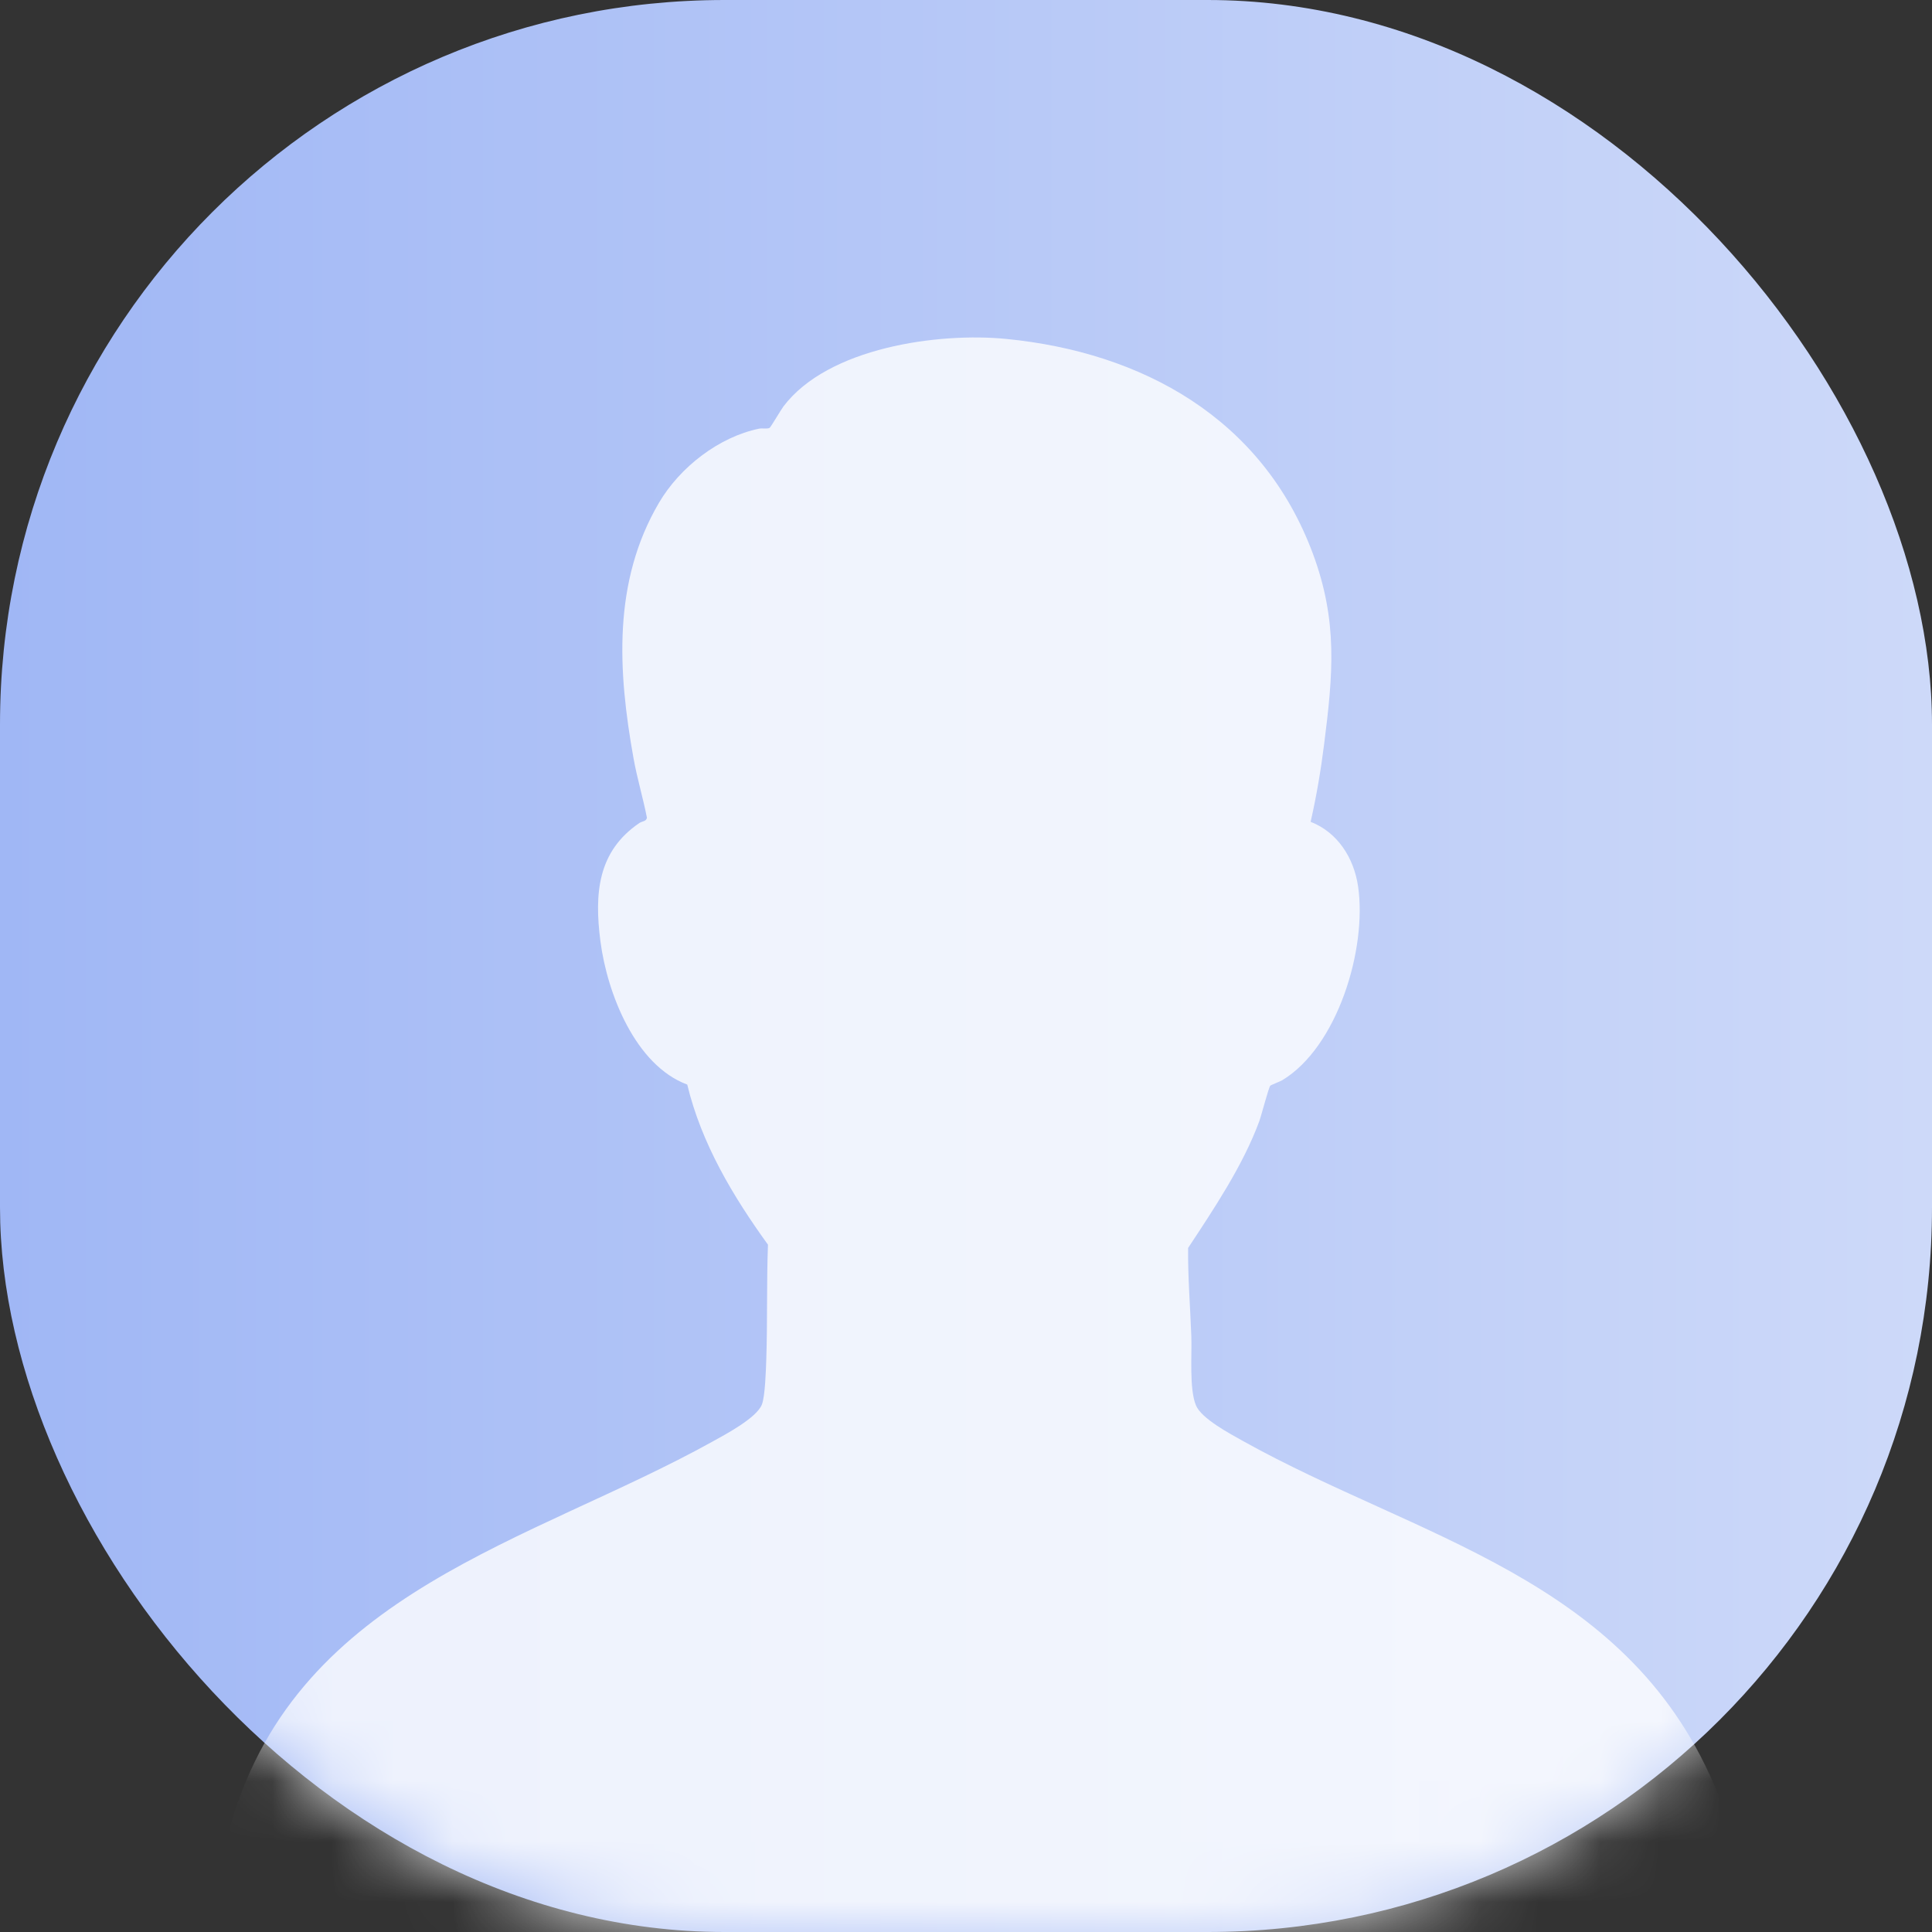 <svg width="32" height="32" viewBox="0 0 32 32" fill="none" xmlns="http://www.w3.org/2000/svg">
<rect x="0" y="0" width="32" height="32" fill="#333333" stroke="none"/>
<rect width="32" height="32" rx="12" fill="url(#paint0_linear_5857_4415)"/>
<g opacity="0.8">
<mask id="mask0_5857_4415" style="mask-type:alpha" maskUnits="userSpaceOnUse" x="0" y="0" width="32" height="32">
<rect width="32" height="32" rx="12" fill="#E3D9FC"/>
</mask>
<g mask="url(#mask0_5857_4415)">
<path d="M3.354 32.422C3.388 32.254 3.402 32.076 3.434 31.909C3.541 31.346 3.675 30.711 3.839 30.163C4.968 26.358 8.806 25.539 11.8 23.878C12.013 23.76 12.531 23.487 12.619 23.264C12.673 23.128 12.686 22.69 12.692 22.52C12.713 21.886 12.696 21.251 12.72 20.616C12.143 19.817 11.619 18.945 11.383 17.964C10.526 17.646 10.058 16.459 9.945 15.591C9.842 14.794 9.901 14.099 10.591 13.631C10.636 13.601 10.706 13.606 10.715 13.544C10.651 13.215 10.553 12.893 10.494 12.564C10.233 11.113 10.146 9.636 10.915 8.327C11.264 7.734 11.91 7.237 12.573 7.1C12.627 7.089 12.71 7.109 12.748 7.086C12.767 7.073 12.934 6.789 12.974 6.735C13.713 5.753 15.548 5.503 16.67 5.614C18.91 5.835 20.909 6.92 21.746 9.172C22.161 10.291 22.079 11.168 21.931 12.331C21.877 12.76 21.804 13.192 21.708 13.612C22.149 13.783 22.424 14.203 22.494 14.681C22.645 15.719 22.152 17.343 21.236 17.893C21.202 17.913 21.047 17.972 21.04 17.983C21.009 18.023 20.894 18.471 20.857 18.573C20.585 19.309 20.106 20.022 19.679 20.67C19.674 21.156 19.714 21.644 19.732 22.128C19.744 22.441 19.695 23.003 19.809 23.278C19.901 23.498 20.373 23.747 20.581 23.864C23.472 25.478 26.91 26.123 28.386 29.55C28.718 30.323 28.909 31.326 29.045 32.164C29.059 32.248 29.069 32.337 29.069 32.423H3.354V32.422Z" fill="white"/>
</g>
</g>
<defs>
<linearGradient id="paint0_linear_5857_4415" x1="0" y1="16" x2="32" y2="16" gradientUnits="userSpaceOnUse">
<stop stop-color="#A0B7F5"/>
<stop offset="1" stop-color="#CDD9F9"/>
</linearGradient>
</defs>
</svg>
